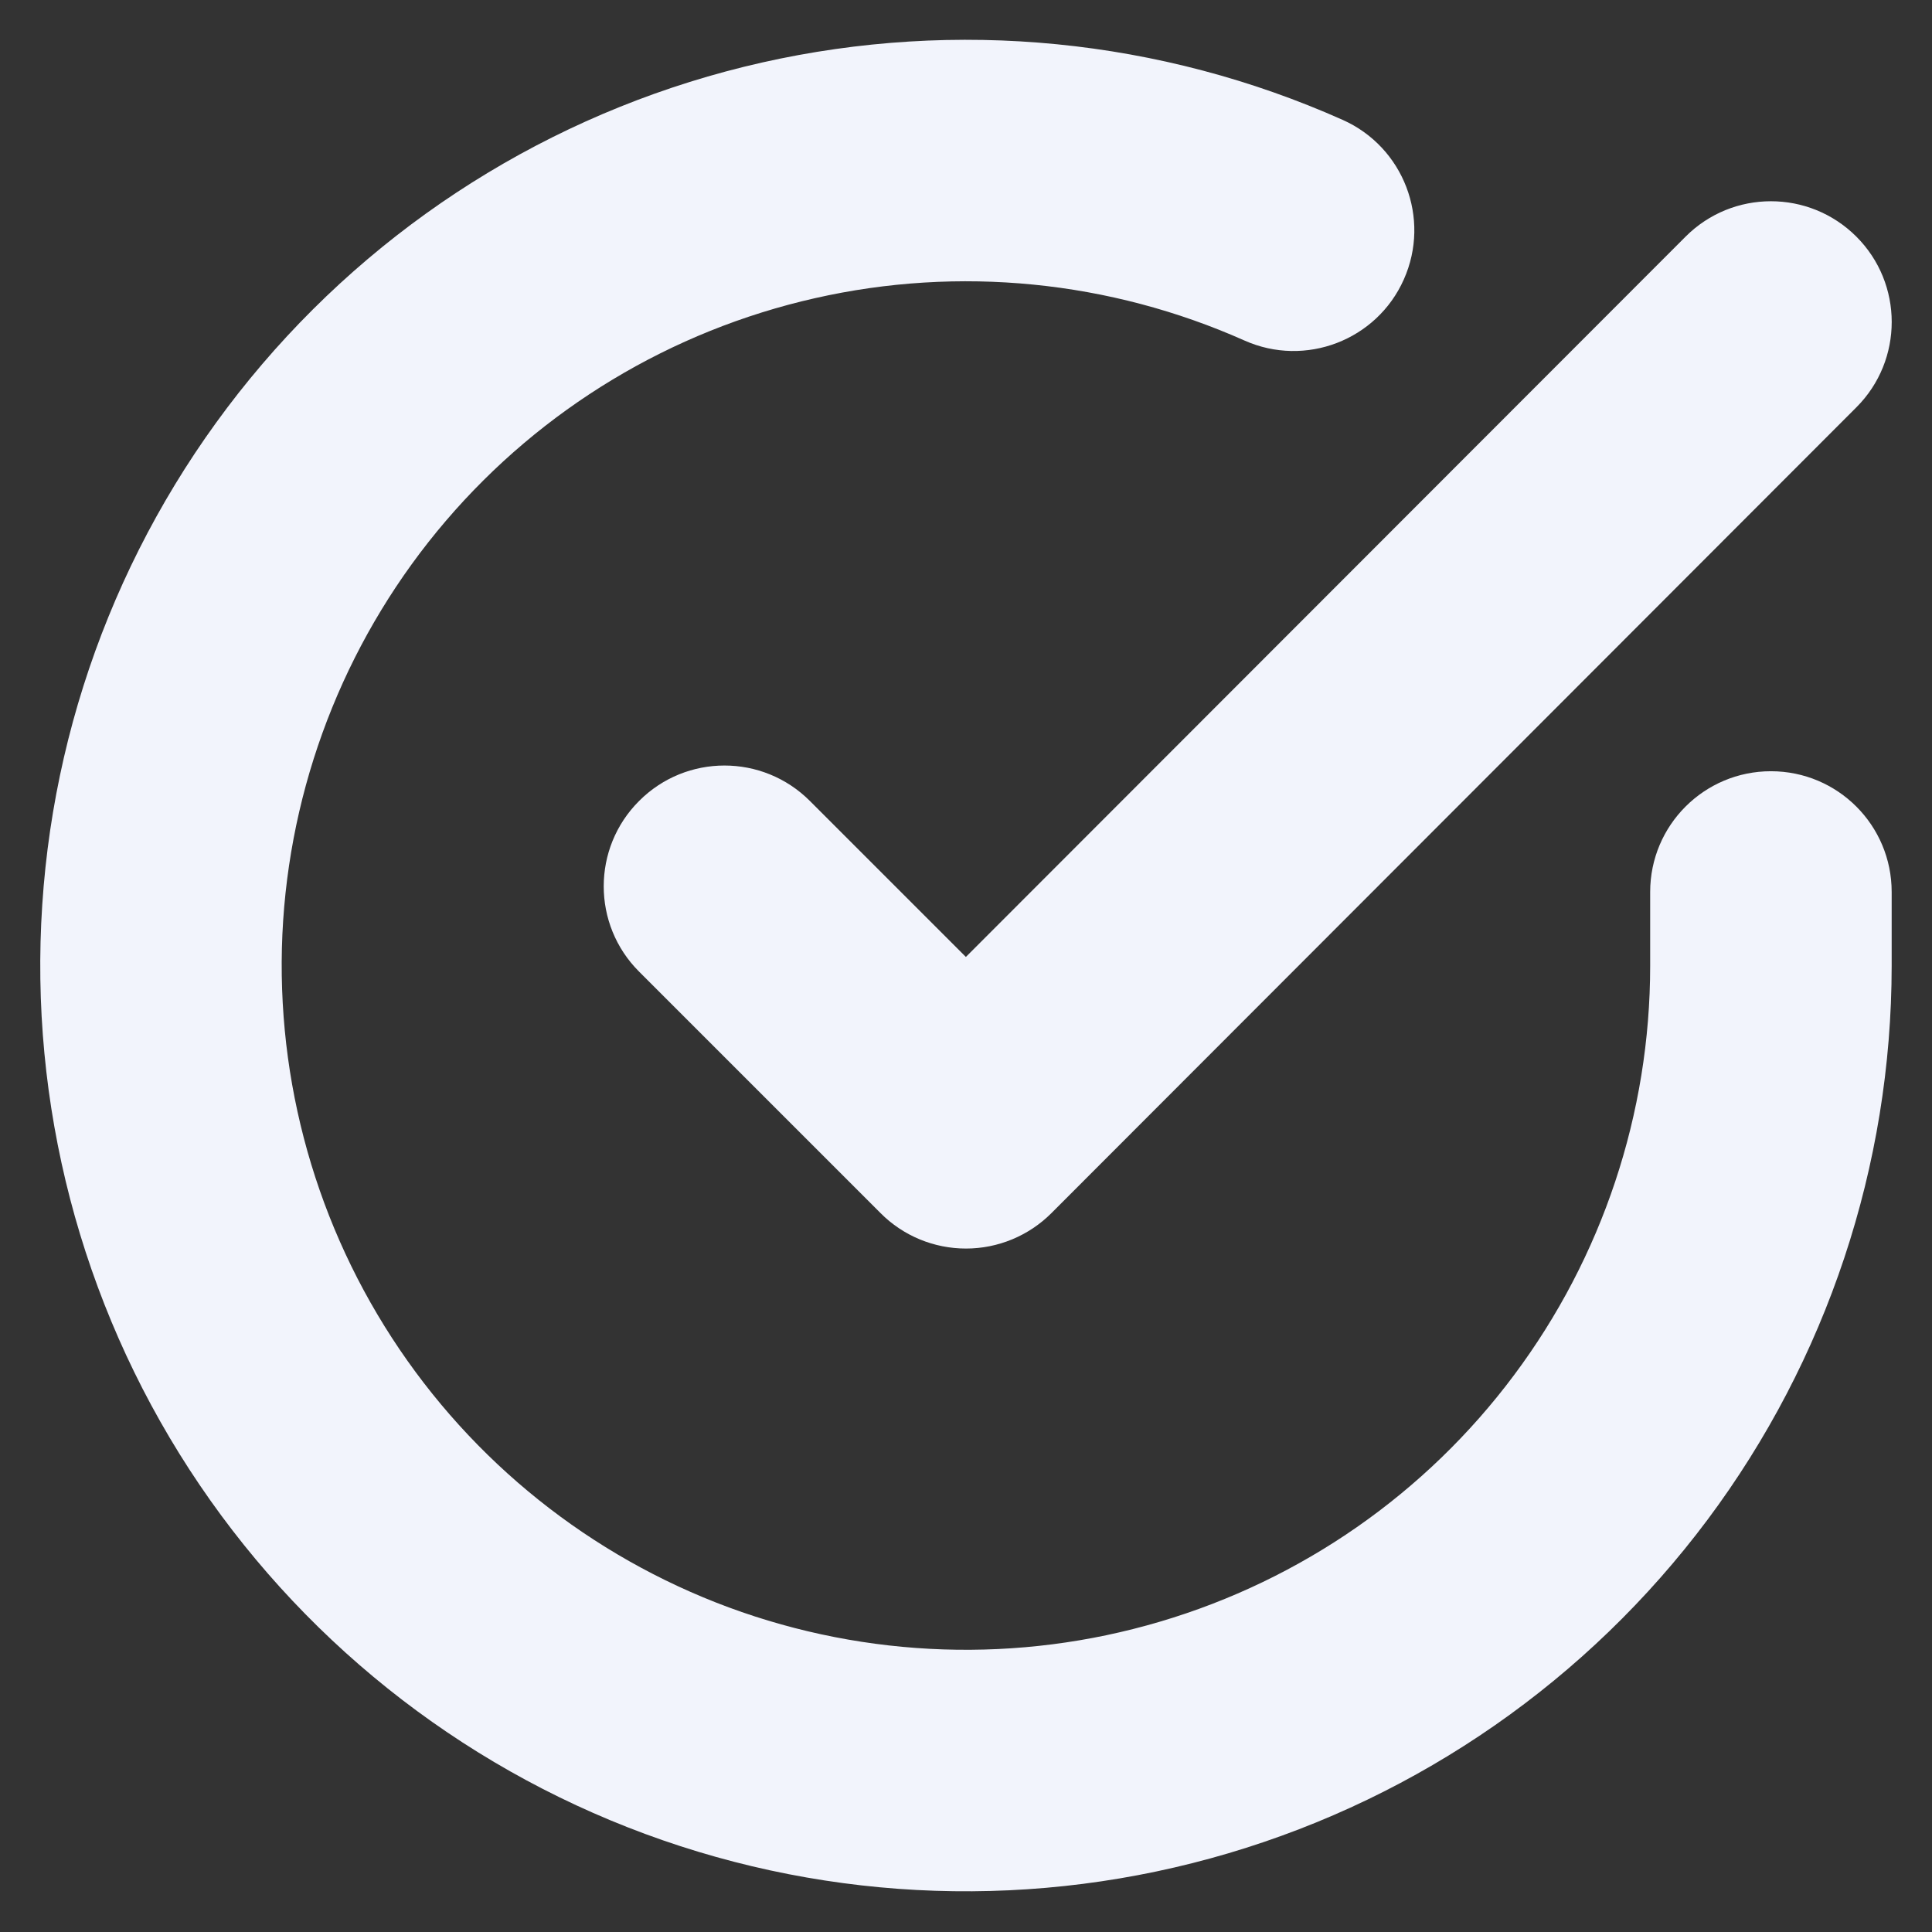 <svg width="16" height="16" viewBox="0 0 16 16" fill="none" xmlns="http://www.w3.org/2000/svg">
<rect x="0" y="0" width="16" height="16" fill="#333333" stroke="none"/>
<path fill-rule="evenodd" clip-rule="evenodd" d="M10.306 2.82C9.19 2.323 7.943 2.199 6.751 2.469C5.559 2.738 4.486 3.385 3.692 4.314C2.898 5.243 2.426 6.404 2.345 7.623C2.265 8.843 2.581 10.055 3.246 11.08C3.911 12.105 4.89 12.888 6.036 13.312C7.182 13.735 8.435 13.777 9.606 13.43C10.778 13.084 11.807 12.368 12.538 11.389C13.27 10.41 13.666 9.221 13.666 7.999V7.387C13.666 6.834 14.114 6.387 14.666 6.387C15.219 6.387 15.666 6.834 15.666 7.387V8C15.665 9.653 15.13 11.262 14.14 12.587C13.15 13.911 11.759 14.879 10.173 15.348C8.588 15.817 6.894 15.761 5.343 15.188C3.792 14.615 2.468 13.556 1.568 12.169C0.668 10.782 0.241 9.141 0.35 7.492C0.458 5.842 1.098 4.272 2.172 3.015C3.246 1.758 4.697 0.882 6.31 0.518C7.923 0.154 9.61 0.32 11.12 0.993C11.624 1.218 11.851 1.809 11.626 2.314C11.402 2.818 10.81 3.045 10.306 2.82ZM15.373 1.959C15.764 2.349 15.764 2.983 15.374 3.373L8.707 10.047C8.52 10.234 8.265 10.34 8 10.34C7.735 10.34 7.48 10.235 7.293 10.047L5.293 8.047C4.902 7.657 4.902 7.023 5.293 6.633C5.683 6.242 6.316 6.242 6.707 6.633L7.999 7.925L13.959 1.96C14.349 1.569 14.982 1.569 15.373 1.959Z" fill="#F2F4FC"/>
</svg>
